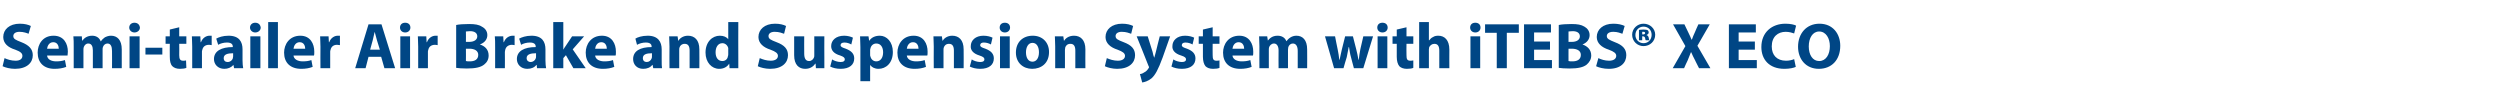 <?xml version="1.0" standalone="no"?>
<!DOCTYPE svg PUBLIC "-//W3C//DTD SVG 1.1//EN" "http://www.w3.org/Graphics/SVG/1.1/DTD/svg11.dtd">
<svg xmlns="http://www.w3.org/2000/svg" version="1.1" width="770px" height="33px" viewBox="0 -6 770 33" style="top:-6px">
  <desc>Semi-trailer Air Brake and Suspension System with iTEBS® X ECO</desc>
  <defs/>
  <g id="Polygon32640">
    <path d="M 1.4 11.9 C 2.2 12.3 3.5 12.7 4.8 12.7 C 6.2 12.7 6.9 12.1 6.9 11.2 C 6.9 10.4 6.3 9.9 4.7 9.3 C 2.4 8.6 1 7.3 1 5.4 C 1 3.1 2.9 1.3 6.1 1.3 C 7.6 1.3 8.7 1.6 9.5 2 C 9.5 2 8.8 4.4 8.8 4.4 C 8.3 4.2 7.3 3.8 6 3.8 C 4.7 3.8 4.1 4.4 4.1 5.1 C 4.1 6 4.8 6.3 6.6 7 C 8.9 7.9 10.1 9.1 10.1 11 C 10.1 13.3 8.3 15.2 4.6 15.2 C 3.1 15.2 1.6 14.8 0.8 14.4 C 0.8 14.4 1.4 11.9 1.4 11.9 Z M 14.5 11.1 C 14.6 12.3 15.8 12.9 17.3 12.9 C 18.3 12.9 19.1 12.8 20 12.5 C 20 12.5 20.4 14.6 20.4 14.6 C 19.4 15 18.1 15.2 16.8 15.2 C 13.5 15.2 11.6 13.3 11.6 10.2 C 11.6 7.7 13.1 5 16.5 5 C 19.7 5 20.9 7.5 20.9 9.9 C 20.9 10.4 20.8 10.9 20.8 11.1 C 20.8 11.1 14.5 11.1 14.5 11.1 Z M 18.1 9 C 18.1 8.3 17.8 7 16.4 7 C 15.1 7 14.6 8.2 14.5 9 C 14.5 9 18.1 9 18.1 9 Z M 22.7 8.3 C 22.7 7.1 22.7 6.1 22.6 5.2 C 22.64 5.22 25.2 5.2 25.2 5.2 L 25.3 6.5 C 25.3 6.5 25.4 6.54 25.4 6.5 C 25.8 5.9 26.7 5 28.4 5 C 29.6 5 30.6 5.6 31 6.7 C 31 6.7 31.1 6.7 31.1 6.7 C 31.4 6.2 31.9 5.8 32.3 5.5 C 32.9 5.2 33.5 5 34.2 5 C 36.1 5 37.5 6.3 37.5 9.2 C 37.5 9.24 37.5 15 37.5 15 L 34.5 15 C 34.5 15 34.54 9.68 34.5 9.7 C 34.5 8.3 34.1 7.4 33.1 7.4 C 32.4 7.4 31.9 7.9 31.7 8.5 C 31.6 8.7 31.6 9 31.6 9.3 C 31.58 9.28 31.6 15 31.6 15 L 28.6 15 C 28.6 15 28.62 9.52 28.6 9.5 C 28.6 8.3 28.2 7.4 27.2 7.4 C 26.4 7.4 26 8 25.8 8.5 C 25.7 8.8 25.7 9.1 25.7 9.3 C 25.68 9.3 25.7 15 25.7 15 L 22.7 15 C 22.7 15 22.72 8.34 22.7 8.3 Z M 39.9 15 L 39.9 5.2 L 43 5.2 L 43 15 L 39.9 15 Z M 43.1 2.5 C 43.1 3.3 42.4 4 41.4 4 C 40.5 4 39.8 3.3 39.8 2.5 C 39.8 1.6 40.5 1 41.4 1 C 42.4 1 43 1.6 43.1 2.5 Z M 50 8.7 L 50 10.8 L 44.8 10.8 L 44.8 8.7 L 50 8.7 Z M 55.2 2.4 L 55.2 5.2 L 57.4 5.2 L 57.4 7.5 L 55.2 7.5 C 55.2 7.5 55.24 11 55.2 11 C 55.2 12.2 55.5 12.7 56.4 12.7 C 56.8 12.7 57.1 12.7 57.3 12.6 C 57.3 12.6 57.4 14.9 57.4 14.9 C 57 15.1 56.2 15.2 55.4 15.2 C 54.4 15.2 53.6 14.9 53.1 14.4 C 52.5 13.8 52.3 12.8 52.3 11.5 C 52.26 11.46 52.3 7.5 52.3 7.5 L 51 7.5 L 51 5.2 L 52.3 5.2 L 52.3 3.1 L 55.2 2.4 Z M 59.2 8.4 C 59.2 7 59.1 6.1 59.1 5.2 C 59.1 5.22 61.7 5.2 61.7 5.2 L 61.8 7 C 61.8 7 61.9 7.02 61.9 7 C 62.4 5.6 63.6 5 64.5 5 C 64.8 5 65 5 65.2 5 C 65.2 5 65.2 7.9 65.2 7.9 C 65 7.9 64.7 7.8 64.4 7.8 C 63.2 7.8 62.5 8.4 62.3 9.4 C 62.2 9.6 62.2 9.8 62.2 10 C 62.22 10.04 62.2 15 62.2 15 L 59.2 15 C 59.2 15 59.18 8.44 59.2 8.4 Z M 72.1 15 L 71.9 14 C 71.9 14 71.88 14.02 71.9 14 C 71.2 14.8 70.2 15.2 69.1 15.2 C 67.1 15.2 65.9 13.8 65.9 12.2 C 65.9 9.7 68.2 8.5 71.7 8.5 C 71.7 8.5 71.7 8.3 71.7 8.3 C 71.7 7.8 71.4 7.1 69.9 7.1 C 68.9 7.1 67.8 7.4 67.2 7.8 C 67.2 7.8 66.6 5.9 66.6 5.9 C 67.3 5.5 68.6 5 70.4 5 C 73.7 5 74.7 6.9 74.7 9.2 C 74.7 9.2 74.7 12.6 74.7 12.6 C 74.7 13.6 74.8 14.5 74.9 15 C 74.86 15 72.1 15 72.1 15 Z M 71.8 10.4 C 70.2 10.4 68.9 10.7 68.9 11.9 C 68.9 12.7 69.4 13.1 70.1 13.1 C 70.9 13.1 71.5 12.6 71.7 12 C 71.7 11.8 71.8 11.6 71.8 11.4 C 71.8 11.4 71.8 10.4 71.8 10.4 Z M 77.1 15 L 77.1 5.2 L 80.2 5.2 L 80.2 15 L 77.1 15 Z M 80.3 2.5 C 80.3 3.3 79.6 4 78.6 4 C 77.7 4 77 3.3 77 2.5 C 77 1.6 77.7 1 78.6 1 C 79.6 1 80.2 1.6 80.3 2.5 Z M 82.6 0.8 L 85.6 0.8 L 85.6 15 L 82.6 15 L 82.6 0.8 Z M 90.4 11.1 C 90.5 12.3 91.8 12.9 93.2 12.9 C 94.2 12.9 95.1 12.8 95.9 12.5 C 95.9 12.5 96.3 14.6 96.3 14.6 C 95.3 15 94.1 15.2 92.8 15.2 C 89.4 15.2 87.5 13.3 87.5 10.2 C 87.5 7.7 89.1 5 92.5 5 C 95.6 5 96.8 7.5 96.8 9.9 C 96.8 10.4 96.8 10.9 96.7 11.1 C 96.7 11.1 90.4 11.1 90.4 11.1 Z M 94 9 C 94 8.3 93.7 7 92.3 7 C 91 7 90.5 8.2 90.4 9 C 90.4 9 94 9 94 9 Z M 98.7 8.4 C 98.7 7 98.6 6.1 98.6 5.2 C 98.58 5.22 101.2 5.2 101.2 5.2 L 101.3 7 C 101.3 7 101.38 7.02 101.4 7 C 101.9 5.6 103.1 5 104 5 C 104.3 5 104.4 5 104.7 5 C 104.7 5 104.7 7.9 104.7 7.9 C 104.4 7.9 104.2 7.8 103.8 7.8 C 102.7 7.8 102 8.4 101.8 9.4 C 101.7 9.6 101.7 9.8 101.7 10 C 101.7 10.04 101.7 15 101.7 15 L 98.7 15 C 98.7 15 98.66 8.44 98.7 8.4 Z M 113.5 11.5 L 112.6 15 L 109.4 15 L 113.5 1.5 L 117.5 1.5 L 121.7 15 L 118.4 15 L 117.4 11.5 L 113.5 11.5 Z M 117 9.3 C 117 9.3 116.12 6.4 116.1 6.4 C 115.9 5.6 115.6 4.6 115.4 3.8 C 115.4 3.8 115.4 3.8 115.4 3.8 C 115.2 4.6 115 5.6 114.8 6.4 C 114.78 6.4 114 9.3 114 9.3 L 117 9.3 Z M 123.3 15 L 123.3 5.2 L 126.3 5.2 L 126.3 15 L 123.3 15 Z M 126.4 2.5 C 126.4 3.3 125.8 4 124.8 4 C 123.8 4 123.2 3.3 123.2 2.5 C 123.2 1.6 123.8 1 124.8 1 C 125.8 1 126.4 1.6 126.4 2.5 Z M 128.8 8.4 C 128.8 7 128.7 6.1 128.7 5.2 C 128.7 5.22 131.3 5.2 131.3 5.2 L 131.4 7 C 131.4 7 131.5 7.02 131.5 7 C 132 5.6 133.2 5 134.1 5 C 134.4 5 134.6 5 134.8 5 C 134.8 5 134.8 7.9 134.8 7.9 C 134.6 7.9 134.3 7.8 134 7.8 C 132.8 7.8 132.1 8.4 131.9 9.4 C 131.8 9.6 131.8 9.8 131.8 10 C 131.82 10.04 131.8 15 131.8 15 L 128.8 15 C 128.8 15 128.78 8.44 128.8 8.4 Z M 140.5 1.7 C 141.3 1.5 142.9 1.4 144.5 1.4 C 146.3 1.4 147.5 1.6 148.4 2.2 C 149.4 2.7 150.1 3.6 150.1 4.8 C 150.1 6 149.4 7.1 147.8 7.7 C 147.8 7.7 147.8 7.7 147.8 7.7 C 149.4 8.2 150.5 9.3 150.5 11.1 C 150.5 12.3 150 13.2 149.1 13.9 C 148.1 14.7 146.5 15.1 143.8 15.1 C 142.3 15.1 141.2 15 140.5 14.9 C 140.5 14.9 140.5 1.7 140.5 1.7 Z M 143.5 6.9 C 143.5 6.9 144.54 6.86 144.5 6.9 C 146.1 6.9 147 6.2 147 5.2 C 147 4.2 146.2 3.6 144.8 3.6 C 144.2 3.6 143.8 3.7 143.5 3.7 C 143.54 3.72 143.5 6.9 143.5 6.9 Z M 143.5 12.8 C 143.8 12.9 144.2 12.9 144.7 12.9 C 146.1 12.9 147.3 12.4 147.3 10.9 C 147.3 9.6 146.1 9 144.6 9 C 144.58 9.04 143.5 9 143.5 9 C 143.5 9 143.54 12.84 143.5 12.8 Z M 152.5 8.4 C 152.5 7 152.5 6.1 152.4 5.2 C 152.42 5.22 155 5.2 155 5.2 L 155.1 7 C 155.1 7 155.22 7.02 155.2 7 C 155.7 5.6 156.9 5 157.9 5 C 158.1 5 158.3 5 158.5 5 C 158.5 5 158.5 7.9 158.5 7.9 C 158.3 7.9 158 7.8 157.7 7.8 C 156.6 7.8 155.8 8.4 155.6 9.4 C 155.6 9.6 155.5 9.8 155.5 10 C 155.54 10.04 155.5 15 155.5 15 L 152.5 15 C 152.5 15 152.5 8.44 152.5 8.4 Z M 165.4 15 L 165.3 14 C 165.3 14 165.2 14.02 165.2 14 C 164.6 14.8 163.6 15.2 162.4 15.2 C 160.4 15.2 159.2 13.8 159.2 12.2 C 159.2 9.7 161.5 8.5 165 8.5 C 165 8.5 165 8.3 165 8.3 C 165 7.8 164.7 7.1 163.2 7.1 C 162.2 7.1 161.1 7.4 160.5 7.8 C 160.5 7.8 159.9 5.9 159.9 5.9 C 160.6 5.5 162 5 163.7 5 C 167 5 168 6.9 168 9.2 C 168 9.2 168 12.6 168 12.6 C 168 13.6 168.1 14.5 168.2 15 C 168.18 15 165.4 15 165.4 15 Z M 165.1 10.4 C 163.5 10.4 162.2 10.7 162.2 11.9 C 162.2 12.7 162.8 13.1 163.4 13.1 C 164.2 13.1 164.8 12.6 165 12 C 165.1 11.8 165.1 11.6 165.1 11.4 C 165.1 11.4 165.1 10.4 165.1 10.4 Z M 173.5 9.3 C 173.5 9.3 173.52 9.34 173.5 9.3 C 173.7 8.9 174 8.5 174.2 8.2 C 174.22 8.16 176.2 5.2 176.2 5.2 L 179.9 5.2 L 176.4 9.2 L 180.4 15 L 176.6 15 L 174.3 11 L 173.5 11.9 L 173.5 15 L 170.4 15 L 170.4 0.8 L 173.5 0.8 L 173.5 9.3 Z M 183.3 11.1 C 183.4 12.3 184.7 12.9 186.1 12.9 C 187.1 12.9 188 12.8 188.8 12.5 C 188.8 12.5 189.2 14.6 189.2 14.6 C 188.2 15 187 15.2 185.7 15.2 C 182.3 15.2 180.4 13.3 180.4 10.2 C 180.4 7.7 182 5 185.4 5 C 188.5 5 189.7 7.5 189.7 9.9 C 189.7 10.4 189.7 10.9 189.6 11.1 C 189.6 11.1 183.3 11.1 183.3 11.1 Z M 186.9 9 C 186.9 8.3 186.6 7 185.2 7 C 183.9 7 183.4 8.2 183.3 9 C 183.3 9 186.9 9 186.9 9 Z M 201.2 15 L 201 14 C 201 14 200.92 14.02 200.9 14 C 200.3 14.8 199.3 15.2 198.1 15.2 C 196.1 15.2 195 13.8 195 12.2 C 195 9.7 197.2 8.5 200.7 8.5 C 200.7 8.5 200.7 8.3 200.7 8.3 C 200.7 7.8 200.4 7.1 198.9 7.1 C 197.9 7.1 196.9 7.4 196.2 7.8 C 196.2 7.8 195.7 5.9 195.7 5.9 C 196.3 5.5 197.7 5 199.5 5 C 202.7 5 203.8 6.9 203.8 9.2 C 203.8 9.2 203.8 12.6 203.8 12.6 C 203.8 13.6 203.8 14.5 203.9 15 C 203.9 15 201.2 15 201.2 15 Z M 200.8 10.4 C 199.2 10.4 198 10.7 198 11.9 C 198 12.7 198.5 13.1 199.2 13.1 C 199.9 13.1 200.5 12.6 200.7 12 C 200.8 11.8 200.8 11.6 200.8 11.4 C 200.8 11.4 200.8 10.4 200.8 10.4 Z M 206.2 8.3 C 206.2 7.1 206.1 6.1 206.1 5.2 C 206.08 5.22 208.7 5.2 208.7 5.2 L 208.9 6.6 C 208.9 6.6 208.92 6.56 208.9 6.6 C 209.3 5.9 210.3 5 211.9 5 C 213.9 5 215.4 6.3 215.4 9.2 C 215.44 9.2 215.4 15 215.4 15 L 212.4 15 C 212.4 15 212.4 9.58 212.4 9.6 C 212.4 8.3 212 7.5 210.9 7.5 C 210 7.5 209.5 8 209.3 8.6 C 209.2 8.8 209.2 9.1 209.2 9.4 C 209.2 9.36 209.2 15 209.2 15 L 206.2 15 C 206.2 15 206.16 8.34 206.2 8.3 Z M 227.4 0.8 C 227.4 0.8 227.36 12.08 227.4 12.1 C 227.4 13.2 227.4 14.3 227.4 15 C 227.44 15 224.7 15 224.7 15 L 224.6 13.6 C 224.6 13.6 224.56 13.56 224.6 13.6 C 223.9 14.7 222.8 15.2 221.5 15.2 C 219.2 15.2 217.3 13.2 217.3 10.2 C 217.3 6.9 219.4 5 221.7 5 C 222.9 5 223.8 5.4 224.3 6.1 C 224.28 6.1 224.3 6.1 224.3 6.1 L 224.3 0.8 L 227.4 0.8 Z M 224.3 9.4 C 224.3 9.2 224.3 9 224.3 8.8 C 224.1 8 223.4 7.3 222.5 7.3 C 221.1 7.3 220.4 8.6 220.4 10.1 C 220.4 11.8 221.2 12.8 222.5 12.8 C 223.4 12.8 224.1 12.2 224.2 11.3 C 224.3 11.1 224.3 10.9 224.3 10.6 C 224.3 10.6 224.3 9.4 224.3 9.4 Z M 234 11.9 C 234.9 12.3 236.1 12.7 237.4 12.7 C 238.8 12.7 239.6 12.1 239.6 11.2 C 239.6 10.4 238.9 9.9 237.3 9.3 C 235.1 8.6 233.6 7.3 233.6 5.4 C 233.6 3.1 235.5 1.3 238.7 1.3 C 240.2 1.3 241.3 1.6 242.1 2 C 242.1 2 241.5 4.4 241.5 4.4 C 240.9 4.2 240 3.8 238.6 3.8 C 237.3 3.8 236.7 4.4 236.7 5.1 C 236.7 6 237.4 6.3 239.2 7 C 241.6 7.9 242.7 9.1 242.7 11 C 242.7 13.3 240.9 15.2 237.2 15.2 C 235.7 15.2 234.2 14.8 233.4 14.4 C 233.4 14.4 234 11.9 234 11.9 Z M 253.9 11.9 C 253.9 13.1 253.9 14.2 253.9 15 C 253.94 15 251.3 15 251.3 15 L 251.2 13.6 C 251.2 13.6 251.1 13.62 251.1 13.6 C 250.7 14.2 249.8 15.2 248 15.2 C 246.1 15.2 244.6 14 244.6 11 C 244.6 10.96 244.6 5.2 244.6 5.2 L 247.7 5.2 C 247.7 5.2 247.66 10.48 247.7 10.5 C 247.7 11.9 248.1 12.8 249.2 12.8 C 250 12.8 250.5 12.2 250.7 11.7 C 250.8 11.5 250.8 11.3 250.8 11 C 250.8 11.04 250.8 5.2 250.8 5.2 L 253.9 5.2 C 253.9 5.2 253.86 11.86 253.9 11.9 Z M 256.3 12.3 C 256.8 12.7 258 13.1 258.9 13.1 C 259.8 13.1 260.2 12.8 260.2 12.3 C 260.2 11.8 259.9 11.5 258.8 11.1 C 256.7 10.5 256 9.4 256 8.2 C 256 6.4 257.5 5 260 5 C 261.1 5 262.1 5.3 262.7 5.6 C 262.7 5.6 262.2 7.7 262.2 7.7 C 261.7 7.4 260.9 7.1 260.1 7.1 C 259.3 7.1 258.9 7.4 258.9 7.9 C 258.9 8.4 259.3 8.6 260.5 9 C 262.3 9.7 263.1 10.6 263.1 12 C 263.1 13.9 261.7 15.2 258.9 15.2 C 257.6 15.2 256.5 14.9 255.7 14.5 C 255.7 14.5 256.3 12.3 256.3 12.3 Z M 265 8.5 C 265 7.2 264.9 6.1 264.9 5.2 C 264.9 5.22 267.5 5.2 267.5 5.2 L 267.7 6.6 C 267.7 6.6 267.72 6.58 267.7 6.6 C 268.4 5.5 269.6 5 271 5 C 273.1 5 275 6.9 275 10 C 275 13.5 272.8 15.2 270.6 15.2 C 269.4 15.2 268.5 14.7 268.1 14.1 C 268.06 14.1 268 14.1 268 14.1 L 268 19 L 265 19 C 265 19 264.98 8.5 265 8.5 Z M 268 10.8 C 268 11 268 11.3 268.1 11.4 C 268.3 12.3 269 12.9 269.9 12.9 C 271.2 12.9 272 11.8 272 10.1 C 272 8.6 271.3 7.4 269.9 7.4 C 269 7.4 268.3 8 268.1 8.9 C 268 9.1 268 9.3 268 9.5 C 268 9.5 268 10.8 268 10.8 Z M 279.3 11.1 C 279.4 12.3 280.7 12.9 282.1 12.9 C 283.1 12.9 284 12.8 284.8 12.5 C 284.8 12.5 285.2 14.6 285.2 14.6 C 284.2 15 283 15.2 281.7 15.2 C 278.3 15.2 276.4 13.3 276.4 10.2 C 276.4 7.7 278 5 281.4 5 C 284.5 5 285.7 7.5 285.7 9.9 C 285.7 10.4 285.7 10.9 285.6 11.1 C 285.6 11.1 279.3 11.1 279.3 11.1 Z M 282.9 9 C 282.9 8.3 282.6 7 281.2 7 C 279.9 7 279.4 8.2 279.3 9 C 279.3 9 282.9 9 282.9 9 Z M 287.6 8.3 C 287.6 7.1 287.5 6.1 287.5 5.2 C 287.48 5.22 290.1 5.2 290.1 5.2 L 290.3 6.6 C 290.3 6.6 290.32 6.56 290.3 6.6 C 290.7 5.9 291.7 5 293.3 5 C 295.3 5 296.8 6.3 296.8 9.2 C 296.84 9.2 296.8 15 296.8 15 L 293.8 15 C 293.8 15 293.8 9.58 293.8 9.6 C 293.8 8.3 293.4 7.5 292.3 7.5 C 291.4 7.5 290.9 8 290.7 8.6 C 290.6 8.8 290.6 9.1 290.6 9.4 C 290.6 9.36 290.6 15 290.6 15 L 287.6 15 C 287.6 15 287.56 8.34 287.6 8.3 Z M 299.3 12.3 C 299.8 12.7 301 13.1 301.9 13.1 C 302.8 13.1 303.2 12.8 303.2 12.3 C 303.2 11.8 302.9 11.5 301.7 11.1 C 299.7 10.5 298.9 9.4 299 8.2 C 299 6.4 300.5 5 302.9 5 C 304.1 5 305.1 5.3 305.7 5.6 C 305.7 5.6 305.2 7.7 305.2 7.7 C 304.7 7.4 303.9 7.1 303 7.1 C 302.3 7.1 301.9 7.4 301.9 7.9 C 301.9 8.4 302.3 8.6 303.5 9 C 305.3 9.7 306.1 10.6 306.1 12 C 306.1 13.9 304.7 15.2 301.9 15.2 C 300.6 15.2 299.5 14.9 298.7 14.5 C 298.7 14.5 299.3 12.3 299.3 12.3 Z M 308 15 L 308 5.2 L 311 5.2 L 311 15 L 308 15 Z M 311.1 2.5 C 311.1 3.3 310.5 4 309.5 4 C 308.5 4 307.9 3.3 307.9 2.5 C 307.9 1.6 308.5 1 309.5 1 C 310.5 1 311.1 1.6 311.1 2.5 Z M 323.1 10 C 323.1 13.6 320.6 15.2 317.9 15.2 C 315.1 15.2 312.9 13.3 312.9 10.2 C 312.9 7 315 5 318.1 5 C 321.1 5 323.1 7.1 323.1 10 Z M 316 10.1 C 316 11.8 316.7 13 318 13 C 319.2 13 320 11.9 320 10.1 C 320 8.6 319.4 7.2 318 7.2 C 316.6 7.2 316 8.7 316 10.1 Z M 325 8.3 C 325 7.1 324.9 6.1 324.9 5.2 C 324.9 5.22 327.5 5.2 327.5 5.2 L 327.7 6.6 C 327.7 6.6 327.74 6.56 327.7 6.6 C 328.1 5.9 329.1 5 330.8 5 C 332.8 5 334.3 6.3 334.3 9.2 C 334.26 9.2 334.3 15 334.3 15 L 331.2 15 C 331.2 15 331.22 9.58 331.2 9.6 C 331.2 8.3 330.8 7.5 329.7 7.5 C 328.8 7.5 328.3 8 328.1 8.6 C 328.1 8.8 328 9.1 328 9.4 C 328.02 9.36 328 15 328 15 L 325 15 C 325 15 324.98 8.34 325 8.3 Z M 340.9 11.9 C 341.8 12.3 343 12.7 344.3 12.7 C 345.7 12.7 346.5 12.1 346.5 11.2 C 346.5 10.4 345.8 9.9 344.2 9.3 C 342 8.6 340.5 7.3 340.5 5.4 C 340.5 3.1 342.4 1.3 345.6 1.3 C 347.1 1.3 348.2 1.6 349 2 C 349 2 348.4 4.4 348.4 4.4 C 347.8 4.2 346.9 3.8 345.5 3.8 C 344.2 3.8 343.6 4.4 343.6 5.1 C 343.6 6 344.3 6.3 346.1 7 C 348.5 7.9 349.6 9.1 349.6 11 C 349.6 13.3 347.8 15.2 344.1 15.2 C 342.6 15.2 341.1 14.8 340.3 14.4 C 340.3 14.4 340.9 11.9 340.9 11.9 Z M 353.5 5.2 C 353.5 5.2 354.98 10.02 355 10 C 355.1 10.6 355.3 11.3 355.5 11.8 C 355.5 11.8 355.5 11.8 355.5 11.8 C 355.7 11.3 355.8 10.6 356 10 C 355.96 10.02 357.2 5.2 357.2 5.2 L 360.4 5.2 C 360.4 5.2 358.14 11.66 358.1 11.7 C 356.7 15.5 355.8 17.1 354.7 18.1 C 353.6 19 352.5 19.3 351.8 19.4 C 351.8 19.4 351.1 16.8 351.1 16.8 C 351.5 16.8 352 16.6 352.4 16.3 C 352.9 16.1 353.4 15.6 353.7 15.1 C 353.8 15 353.9 14.8 353.9 14.7 C 353.9 14.6 353.8 14.4 353.7 14.2 C 353.72 14.16 350.1 5.2 350.1 5.2 L 353.5 5.2 Z M 361.4 12.3 C 361.9 12.7 363.1 13.1 364 13.1 C 364.9 13.1 365.3 12.8 365.3 12.3 C 365.3 11.8 365 11.5 363.8 11.1 C 361.8 10.5 361 9.4 361.1 8.2 C 361.1 6.4 362.6 5 365 5 C 366.2 5 367.2 5.3 367.8 5.6 C 367.8 5.6 367.3 7.7 367.3 7.7 C 366.8 7.4 366 7.1 365.1 7.1 C 364.4 7.1 364 7.4 364 7.9 C 364 8.4 364.4 8.6 365.6 9 C 367.4 9.7 368.2 10.6 368.2 12 C 368.2 13.9 366.8 15.2 364 15.2 C 362.7 15.2 361.6 14.9 360.8 14.5 C 360.8 14.5 361.4 12.3 361.4 12.3 Z M 373.5 2.4 L 373.5 5.2 L 375.6 5.2 L 375.6 7.5 L 373.5 7.5 C 373.5 7.5 373.46 11 373.5 11 C 373.5 12.2 373.7 12.7 374.7 12.7 C 375 12.7 375.3 12.7 375.6 12.6 C 375.6 12.6 375.6 14.9 375.6 14.9 C 375.2 15.1 374.5 15.2 373.6 15.2 C 372.6 15.2 371.8 14.9 371.3 14.4 C 370.8 13.8 370.5 12.8 370.5 11.5 C 370.48 11.46 370.5 7.5 370.5 7.5 L 369.2 7.5 L 369.2 5.2 L 370.5 5.2 L 370.5 3.1 L 373.5 2.4 Z M 379.6 11.1 C 379.7 12.3 381 12.9 382.4 12.9 C 383.4 12.9 384.3 12.8 385.1 12.5 C 385.1 12.5 385.5 14.6 385.5 14.6 C 384.5 15 383.3 15.2 382 15.2 C 378.6 15.2 376.7 13.3 376.7 10.2 C 376.7 7.7 378.3 5 381.7 5 C 384.8 5 386 7.5 386 9.9 C 386 10.4 386 10.9 385.9 11.1 C 385.9 11.1 379.6 11.1 379.6 11.1 Z M 383.2 9 C 383.2 8.3 382.9 7 381.5 7 C 380.2 7 379.7 8.2 379.6 9 C 379.6 9 383.2 9 383.2 9 Z M 387.9 8.3 C 387.9 7.1 387.8 6.1 387.8 5.2 C 387.78 5.22 390.3 5.2 390.3 5.2 L 390.5 6.5 C 390.5 6.5 390.54 6.54 390.5 6.5 C 391 5.9 391.8 5 393.5 5 C 394.8 5 395.8 5.6 396.2 6.7 C 396.2 6.7 396.2 6.7 396.2 6.7 C 396.6 6.2 397 5.8 397.5 5.5 C 398 5.2 398.6 5 399.3 5 C 401.2 5 402.6 6.3 402.6 9.2 C 402.64 9.24 402.6 15 402.6 15 L 399.7 15 C 399.7 15 399.68 9.68 399.7 9.7 C 399.7 8.3 399.2 7.4 398.2 7.4 C 397.5 7.4 397 7.9 396.8 8.5 C 396.8 8.7 396.7 9 396.7 9.3 C 396.72 9.28 396.7 15 396.7 15 L 393.8 15 C 393.8 15 393.76 9.52 393.8 9.5 C 393.8 8.3 393.3 7.4 392.4 7.4 C 391.6 7.4 391.1 8 390.9 8.5 C 390.8 8.8 390.8 9.1 390.8 9.3 C 390.82 9.3 390.8 15 390.8 15 L 387.9 15 C 387.9 15 387.86 8.34 387.9 8.3 Z M 411.2 5.2 C 411.2 5.2 411.97 9.22 412 9.2 C 412.2 10.2 412.4 11.3 412.5 12.4 C 412.5 12.4 412.6 12.4 412.6 12.4 C 412.8 11.3 413.1 10.2 413.3 9.2 C 413.29 9.24 414.3 5.2 414.3 5.2 L 416.7 5.2 C 416.7 5.2 417.71 9.12 417.7 9.1 C 418 10.2 418.2 11.3 418.4 12.4 C 418.4 12.4 418.5 12.4 418.5 12.4 C 418.6 11.3 418.8 10.2 419 9.1 C 419.03 9.1 419.9 5.2 419.9 5.2 L 422.9 5.2 L 419.9 15 L 417 15 C 417 15 416.07 11.56 416.1 11.6 C 415.8 10.6 415.7 9.7 415.5 8.5 C 415.5 8.5 415.4 8.5 415.4 8.5 C 415.2 9.7 415 10.6 414.8 11.6 C 414.77 11.56 413.8 15 413.8 15 L 410.9 15 L 408.1 5.2 L 411.2 5.2 Z M 424.3 15 L 424.3 5.2 L 427.3 5.2 L 427.3 15 L 424.3 15 Z M 427.4 2.5 C 427.4 3.3 426.8 4 425.8 4 C 424.8 4 424.2 3.3 424.2 2.5 C 424.2 1.6 424.8 1 425.8 1 C 426.8 1 427.4 1.6 427.4 2.5 Z M 433.2 2.4 L 433.2 5.2 L 435.3 5.2 L 435.3 7.5 L 433.2 7.5 C 433.2 7.5 433.15 11 433.2 11 C 433.2 12.2 433.4 12.7 434.4 12.7 C 434.7 12.7 435 12.7 435.3 12.6 C 435.3 12.6 435.3 14.9 435.3 14.9 C 434.9 15.1 434.2 15.2 433.3 15.2 C 432.3 15.2 431.5 14.9 431 14.4 C 430.5 13.8 430.2 12.8 430.2 11.5 C 430.17 11.46 430.2 7.5 430.2 7.5 L 428.9 7.5 L 428.9 5.2 L 430.2 5.2 L 430.2 3.1 L 433.2 2.4 Z M 437.1 0.8 L 440.1 0.8 L 440.1 6.4 C 440.1 6.4 440.17 6.38 440.2 6.4 C 440.5 6 440.9 5.6 441.4 5.4 C 441.8 5.1 442.4 5 443 5 C 444.9 5 446.4 6.3 446.4 9.3 C 446.37 9.28 446.4 15 446.4 15 L 443.3 15 C 443.3 15 443.33 9.62 443.3 9.6 C 443.3 8.3 442.9 7.5 441.8 7.5 C 441 7.5 440.5 8 440.2 8.5 C 440.2 8.7 440.1 9 440.1 9.2 C 440.13 9.2 440.1 15 440.1 15 L 437.1 15 L 437.1 0.8 Z M 452.9 15 L 452.9 5.2 L 455.9 5.2 L 455.9 15 L 452.9 15 Z M 456 2.5 C 456 3.3 455.4 4 454.4 4 C 453.4 4 452.8 3.3 452.8 2.5 C 452.8 1.6 453.4 1 454.4 1 C 455.4 1 456 1.6 456 2.5 Z M 461 4.1 L 457.4 4.1 L 457.4 1.5 L 467.8 1.5 L 467.8 4.1 L 464.1 4.1 L 464.1 15 L 461 15 L 461 4.1 Z M 477.4 9.3 L 472.5 9.3 L 472.5 12.5 L 478 12.5 L 478 15 L 469.4 15 L 469.4 1.5 L 477.7 1.5 L 477.7 4 L 472.5 4 L 472.5 6.8 L 477.4 6.8 L 477.4 9.3 Z M 480.1 1.7 C 480.9 1.5 482.5 1.4 484 1.4 C 485.9 1.4 487 1.6 488 2.2 C 488.9 2.7 489.6 3.6 489.6 4.8 C 489.6 6 488.9 7.1 487.4 7.7 C 487.4 7.7 487.4 7.7 487.4 7.7 C 488.9 8.2 490.1 9.3 490.1 11.1 C 490.1 12.3 489.5 13.2 488.7 13.9 C 487.7 14.7 486.1 15.1 483.4 15.1 C 481.9 15.1 480.8 15 480.1 14.9 C 480.1 14.9 480.1 1.7 480.1 1.7 Z M 483.1 6.9 C 483.1 6.9 484.09 6.86 484.1 6.9 C 485.7 6.9 486.6 6.2 486.6 5.2 C 486.6 4.2 485.8 3.6 484.4 3.6 C 483.7 3.6 483.4 3.7 483.1 3.7 C 483.09 3.72 483.1 6.9 483.1 6.9 Z M 483.1 12.8 C 483.4 12.9 483.8 12.9 484.3 12.9 C 485.7 12.9 486.9 12.4 486.9 10.9 C 486.9 9.6 485.7 9 484.1 9 C 484.13 9.04 483.1 9 483.1 9 C 483.1 9 483.09 12.84 483.1 12.8 Z M 492.3 11.9 C 493.1 12.3 494.3 12.7 495.6 12.7 C 497 12.7 497.8 12.1 497.8 11.2 C 497.8 10.4 497.1 9.9 495.5 9.3 C 493.3 8.6 491.8 7.3 491.8 5.4 C 491.8 3.1 493.7 1.3 496.9 1.3 C 498.4 1.3 499.6 1.6 500.4 2 C 500.4 2 499.7 4.4 499.7 4.4 C 499.1 4.2 498.2 3.8 496.9 3.8 C 495.5 3.8 494.9 4.4 494.9 5.1 C 494.9 6 495.7 6.3 497.4 7 C 499.8 7.9 500.9 9.1 500.9 11 C 500.9 13.3 499.2 15.2 495.5 15.2 C 493.9 15.2 492.4 14.8 491.6 14.4 C 491.6 14.4 492.3 11.9 492.3 11.9 Z M 505.8 6.4 L 504.8 6.4 C 504.8 6.4 504.81 3.2 504.8 3.2 C 505 3.2 505.6 3.1 506.2 3.1 C 506.9 3.1 507.3 3.2 507.5 3.3 C 507.7 3.5 507.8 3.7 507.8 4 C 507.8 4.4 507.5 4.6 507.1 4.8 C 507.1 4.8 507.1 4.8 507.1 4.8 C 507.5 4.9 507.7 5.2 507.8 5.6 C 507.9 6.1 507.9 6.3 508 6.4 C 508 6.4 506.9 6.4 506.9 6.4 C 506.8 6.3 506.7 6 506.7 5.7 C 506.6 5.4 506.4 5.2 506.1 5.2 C 506.11 5.22 505.8 5.2 505.8 5.2 L 505.8 6.4 Z M 505.8 4.6 C 505.8 4.6 506.11 4.56 506.1 4.6 C 506.5 4.6 506.7 4.4 506.7 4.2 C 506.7 3.9 506.5 3.8 506.2 3.8 C 506 3.8 505.9 3.8 505.8 3.8 C 505.83 3.8 505.8 4.6 505.8 4.6 Z M 509.8 4.7 C 509.8 6.7 508.2 8.2 506.2 8.2 C 504.3 8.2 502.7 6.7 502.7 4.7 C 502.7 2.8 504.3 1.3 506.2 1.3 C 508.2 1.3 509.8 2.8 509.8 4.7 Z M 503.7 4.8 C 503.7 6.2 504.8 7.3 506.2 7.3 C 507.7 7.3 508.7 6.2 508.7 4.7 C 508.7 3.3 507.7 2.2 506.2 2.2 C 504.8 2.2 503.7 3.3 503.7 4.8 Z M 523.3 15 C 523.3 15 522.05 12.56 522.1 12.6 C 521.6 11.6 521.2 10.9 520.9 10.1 C 520.9 10.1 520.8 10.1 520.8 10.1 C 520.5 10.9 520.2 11.6 519.8 12.6 C 519.77 12.56 518.7 15 518.7 15 L 515.2 15 L 519.1 8.2 L 515.3 1.5 L 518.8 1.5 C 518.8 1.5 519.99 3.98 520 4 C 520.4 4.8 520.7 5.5 521 6.2 C 521 6.2 521.1 6.2 521.1 6.2 C 521.4 5.4 521.6 4.8 522 4 C 521.97 3.98 523.1 1.5 523.1 1.5 L 526.6 1.5 L 522.8 8.1 L 526.8 15 L 523.3 15 Z M 540.5 9.3 L 535.5 9.3 L 535.5 12.5 L 541.1 12.5 L 541.1 15 L 532.5 15 L 532.5 1.5 L 540.8 1.5 L 540.8 4 L 535.5 4 L 535.5 6.8 L 540.5 6.8 L 540.5 9.3 Z M 553.1 14.6 C 552.5 14.9 551.2 15.2 549.6 15.2 C 544.9 15.2 542.5 12.3 542.5 8.5 C 542.5 3.9 545.8 1.3 549.9 1.3 C 551.5 1.3 552.7 1.6 553.2 1.9 C 553.2 1.9 552.6 4.3 552.6 4.3 C 552 4.1 551.1 3.8 550 3.8 C 547.6 3.8 545.7 5.3 545.7 8.3 C 545.7 11 547.3 12.7 550.1 12.7 C 551 12.7 552 12.5 552.6 12.2 C 552.6 12.2 553.1 14.6 553.1 14.6 Z M 566.8 8.1 C 566.8 12.5 564.1 15.2 560.2 15.2 C 556.2 15.2 553.8 12.2 553.8 8.4 C 553.8 4.3 556.4 1.3 560.4 1.3 C 564.5 1.3 566.8 4.4 566.8 8.1 Z M 557.1 8.3 C 557.1 10.9 558.3 12.8 560.3 12.8 C 562.4 12.8 563.6 10.8 563.6 8.2 C 563.6 5.8 562.4 3.7 560.3 3.7 C 558.3 3.7 557.1 5.7 557.1 8.3 Z " stroke="none" fill="#004685"/>
  </g>
</svg>